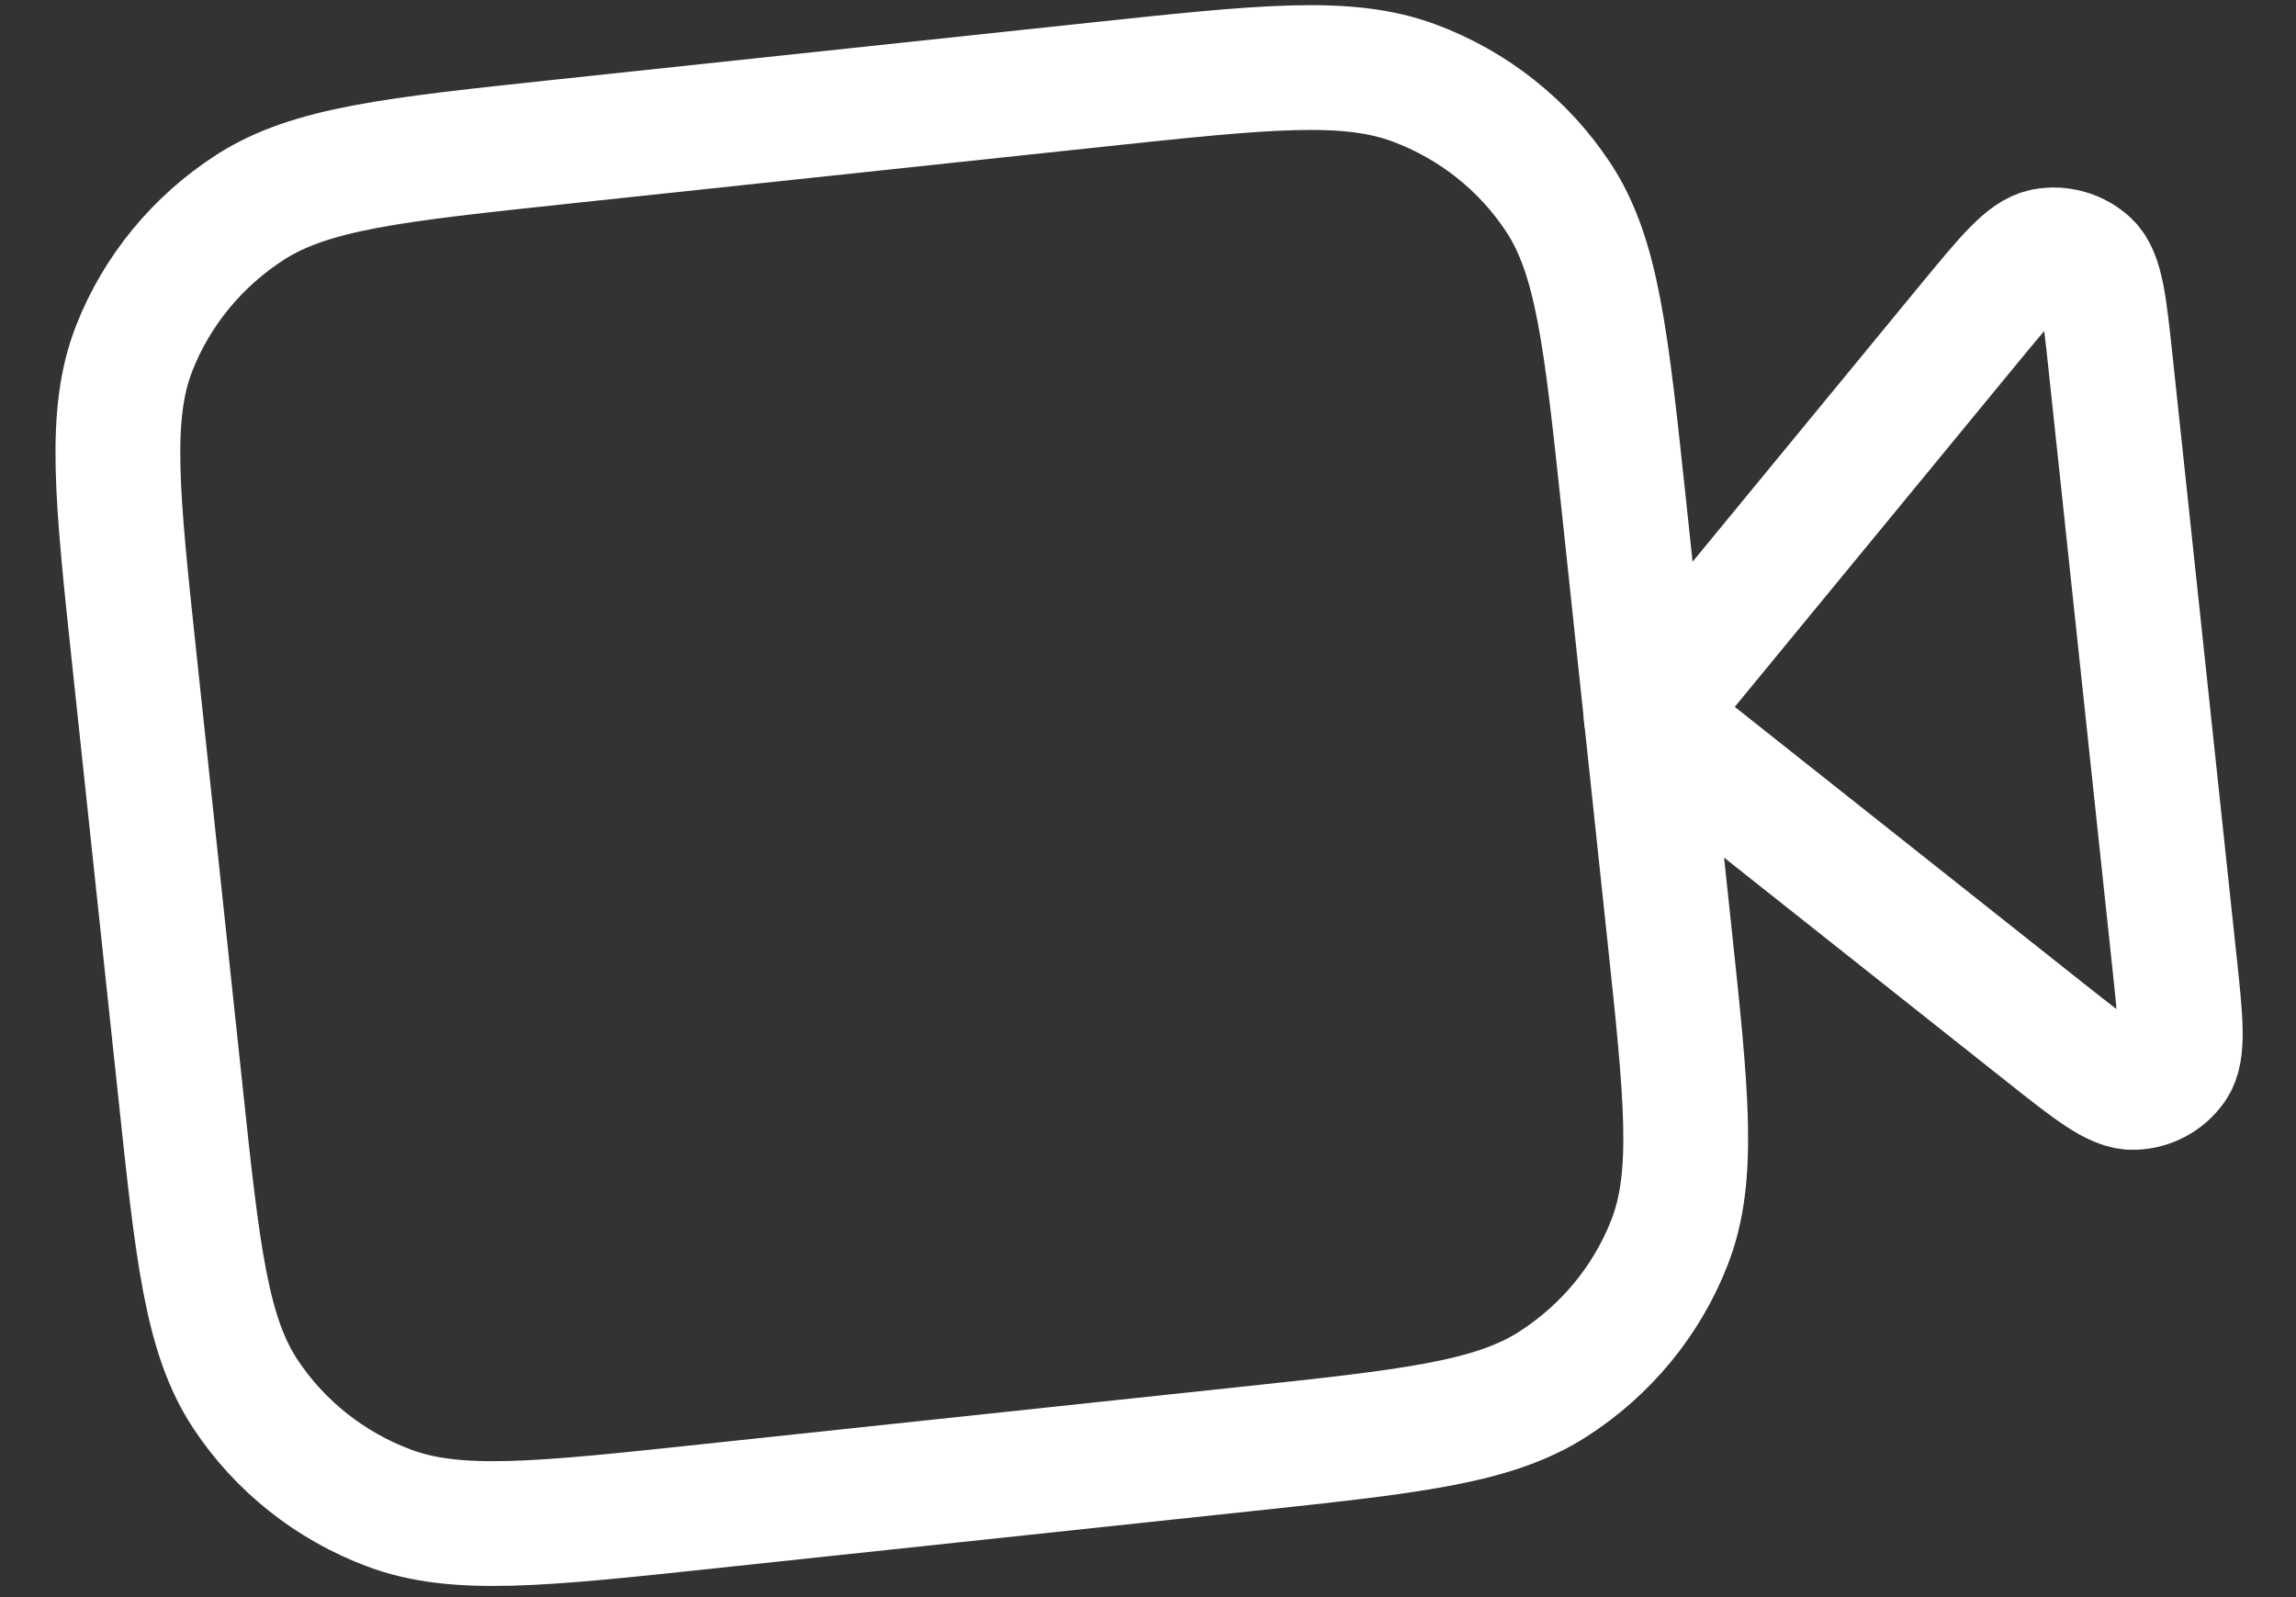 <?xml version="1.0" encoding="UTF-8"?> <svg xmlns="http://www.w3.org/2000/svg" width="23" height="16" viewBox="0 0 23 16" fill="none"><rect x="0" y="0" width="23" height="16" fill="#333333" stroke="none"/><path d="M21.144 3.649C21.081 3.058 21.05 2.762 20.916 2.637C20.8 2.53 20.638 2.483 20.481 2.512C20.299 2.546 20.109 2.778 19.727 3.241L16.491 7.176L20.483 10.34C20.954 10.713 21.189 10.9 21.373 10.894C21.534 10.89 21.682 10.81 21.773 10.68C21.877 10.53 21.846 10.235 21.783 9.643L21.144 3.649Z" stroke="white" stroke-width="1.25" stroke-linecap="round" stroke-linejoin="round"></path><path d="M1.347 6.616C1.172 4.975 1.085 4.155 1.343 3.493C1.57 2.911 1.979 2.415 2.51 2.074C3.115 1.687 3.95 1.598 5.621 1.42L10.99 0.848C12.661 0.67 13.496 0.581 14.168 0.832C14.76 1.053 15.264 1.453 15.608 1.974C16 2.566 16.088 3.386 16.263 5.027L16.72 9.324C16.895 10.965 16.983 11.786 16.724 12.447C16.497 13.029 16.088 13.525 15.557 13.866C14.953 14.254 14.117 14.342 12.447 14.52L7.077 15.092C5.406 15.27 4.571 15.359 3.899 15.108C3.308 14.887 2.803 14.487 2.459 13.966C2.067 13.374 1.979 12.554 1.805 10.913L1.347 6.616Z" stroke="white" stroke-width="1.25" stroke-linecap="round" stroke-linejoin="round"></path></svg> 